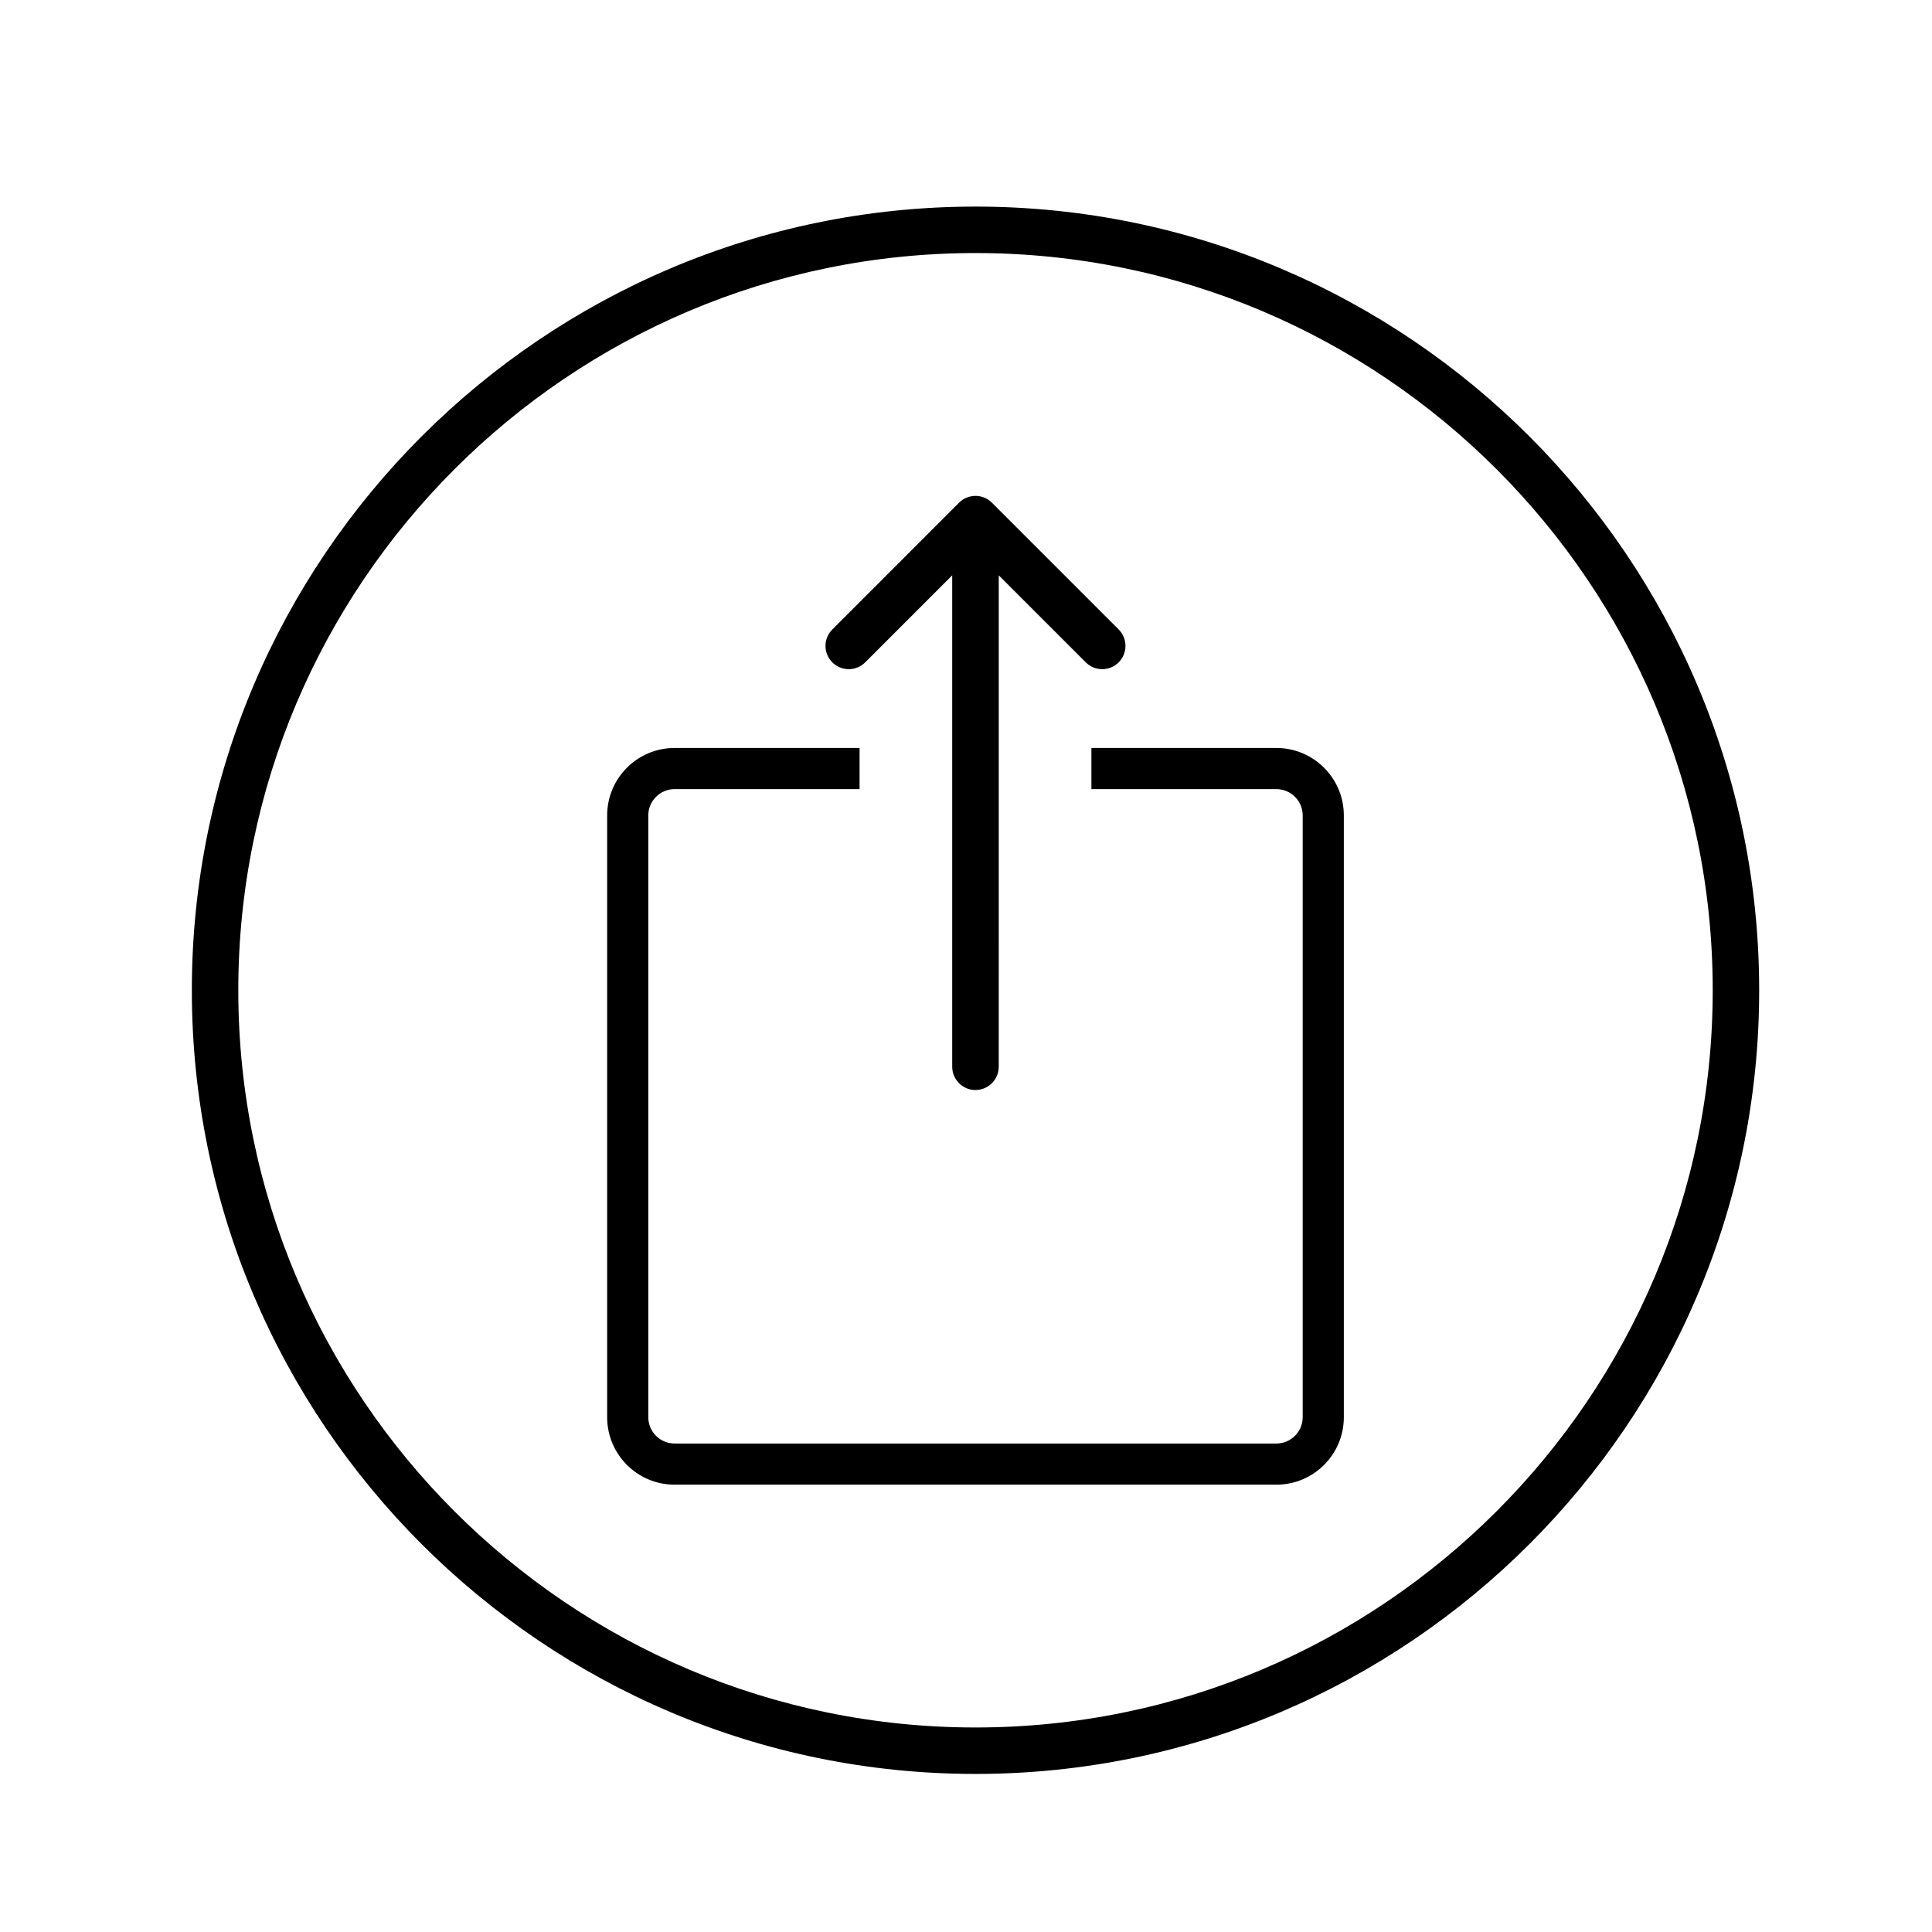 <?xml version="1.0" encoding="UTF-8"?>
<!-- Uploaded to: ICON Repo, www.svgrepo.com, Generator: ICON Repo Mixer Tools -->
<svg fill="#000000" width="800px" height="800px" version="1.1" viewBox="144 144 512 512" xmlns="http://www.w3.org/2000/svg">
 <g>
  <path d="m440.46 319.53c-2.414 2.41-6.316 2.41-8.715 0l-23.062-23.062v89.945l-0.004 40.285c0 3.406-2.766 6.168-6.172 6.168s-6.16-2.762-6.16-6.168v-130.23l-23.055 23.062c-2.414 2.41-6.316 2.41-8.715 0-2.414-2.41-2.414-6.309 0-8.715l33.582-33.59c2.402-2.41 6.309-2.41 8.715 0l33.582 33.59c2.406 2.406 2.406 6.309 0.004 8.719z"/>
  <path d="m482.24 342.22h-49.004v10.902h49.004c3.859 0 6.988 3.133 6.988 6.984v159.46c0 3.848-3.129 6.984-6.988 6.984h-159.46c-3.848 0-6.977-3.133-6.977-6.984v-159.46c0-3.848 3.129-6.984 6.977-6.984h49.016v-10.902h-49.016c-9.871 0-17.879 8.004-17.879 17.887v159.46c0 9.875 8.012 17.887 17.879 17.887h159.46c9.891 0 17.891-8.004 17.891-17.887v-159.46c-0.004-9.879-8.004-17.887-17.891-17.887z"/>
  <path d="m402.52 614.11c-114.51 0-207.68-93.164-207.68-207.68 0-114.52 93.164-207.68 207.68-207.68s207.68 93.164 207.68 207.68c0.004 114.51-93.168 207.68-207.68 207.68zm0-403.05c-107.73 0-195.37 87.645-195.37 195.37 0 107.73 87.641 195.37 195.37 195.37 107.73 0 195.37-87.645 195.37-195.37 0.004-107.73-87.637-195.37-195.37-195.37z"/>
 </g>
</svg>